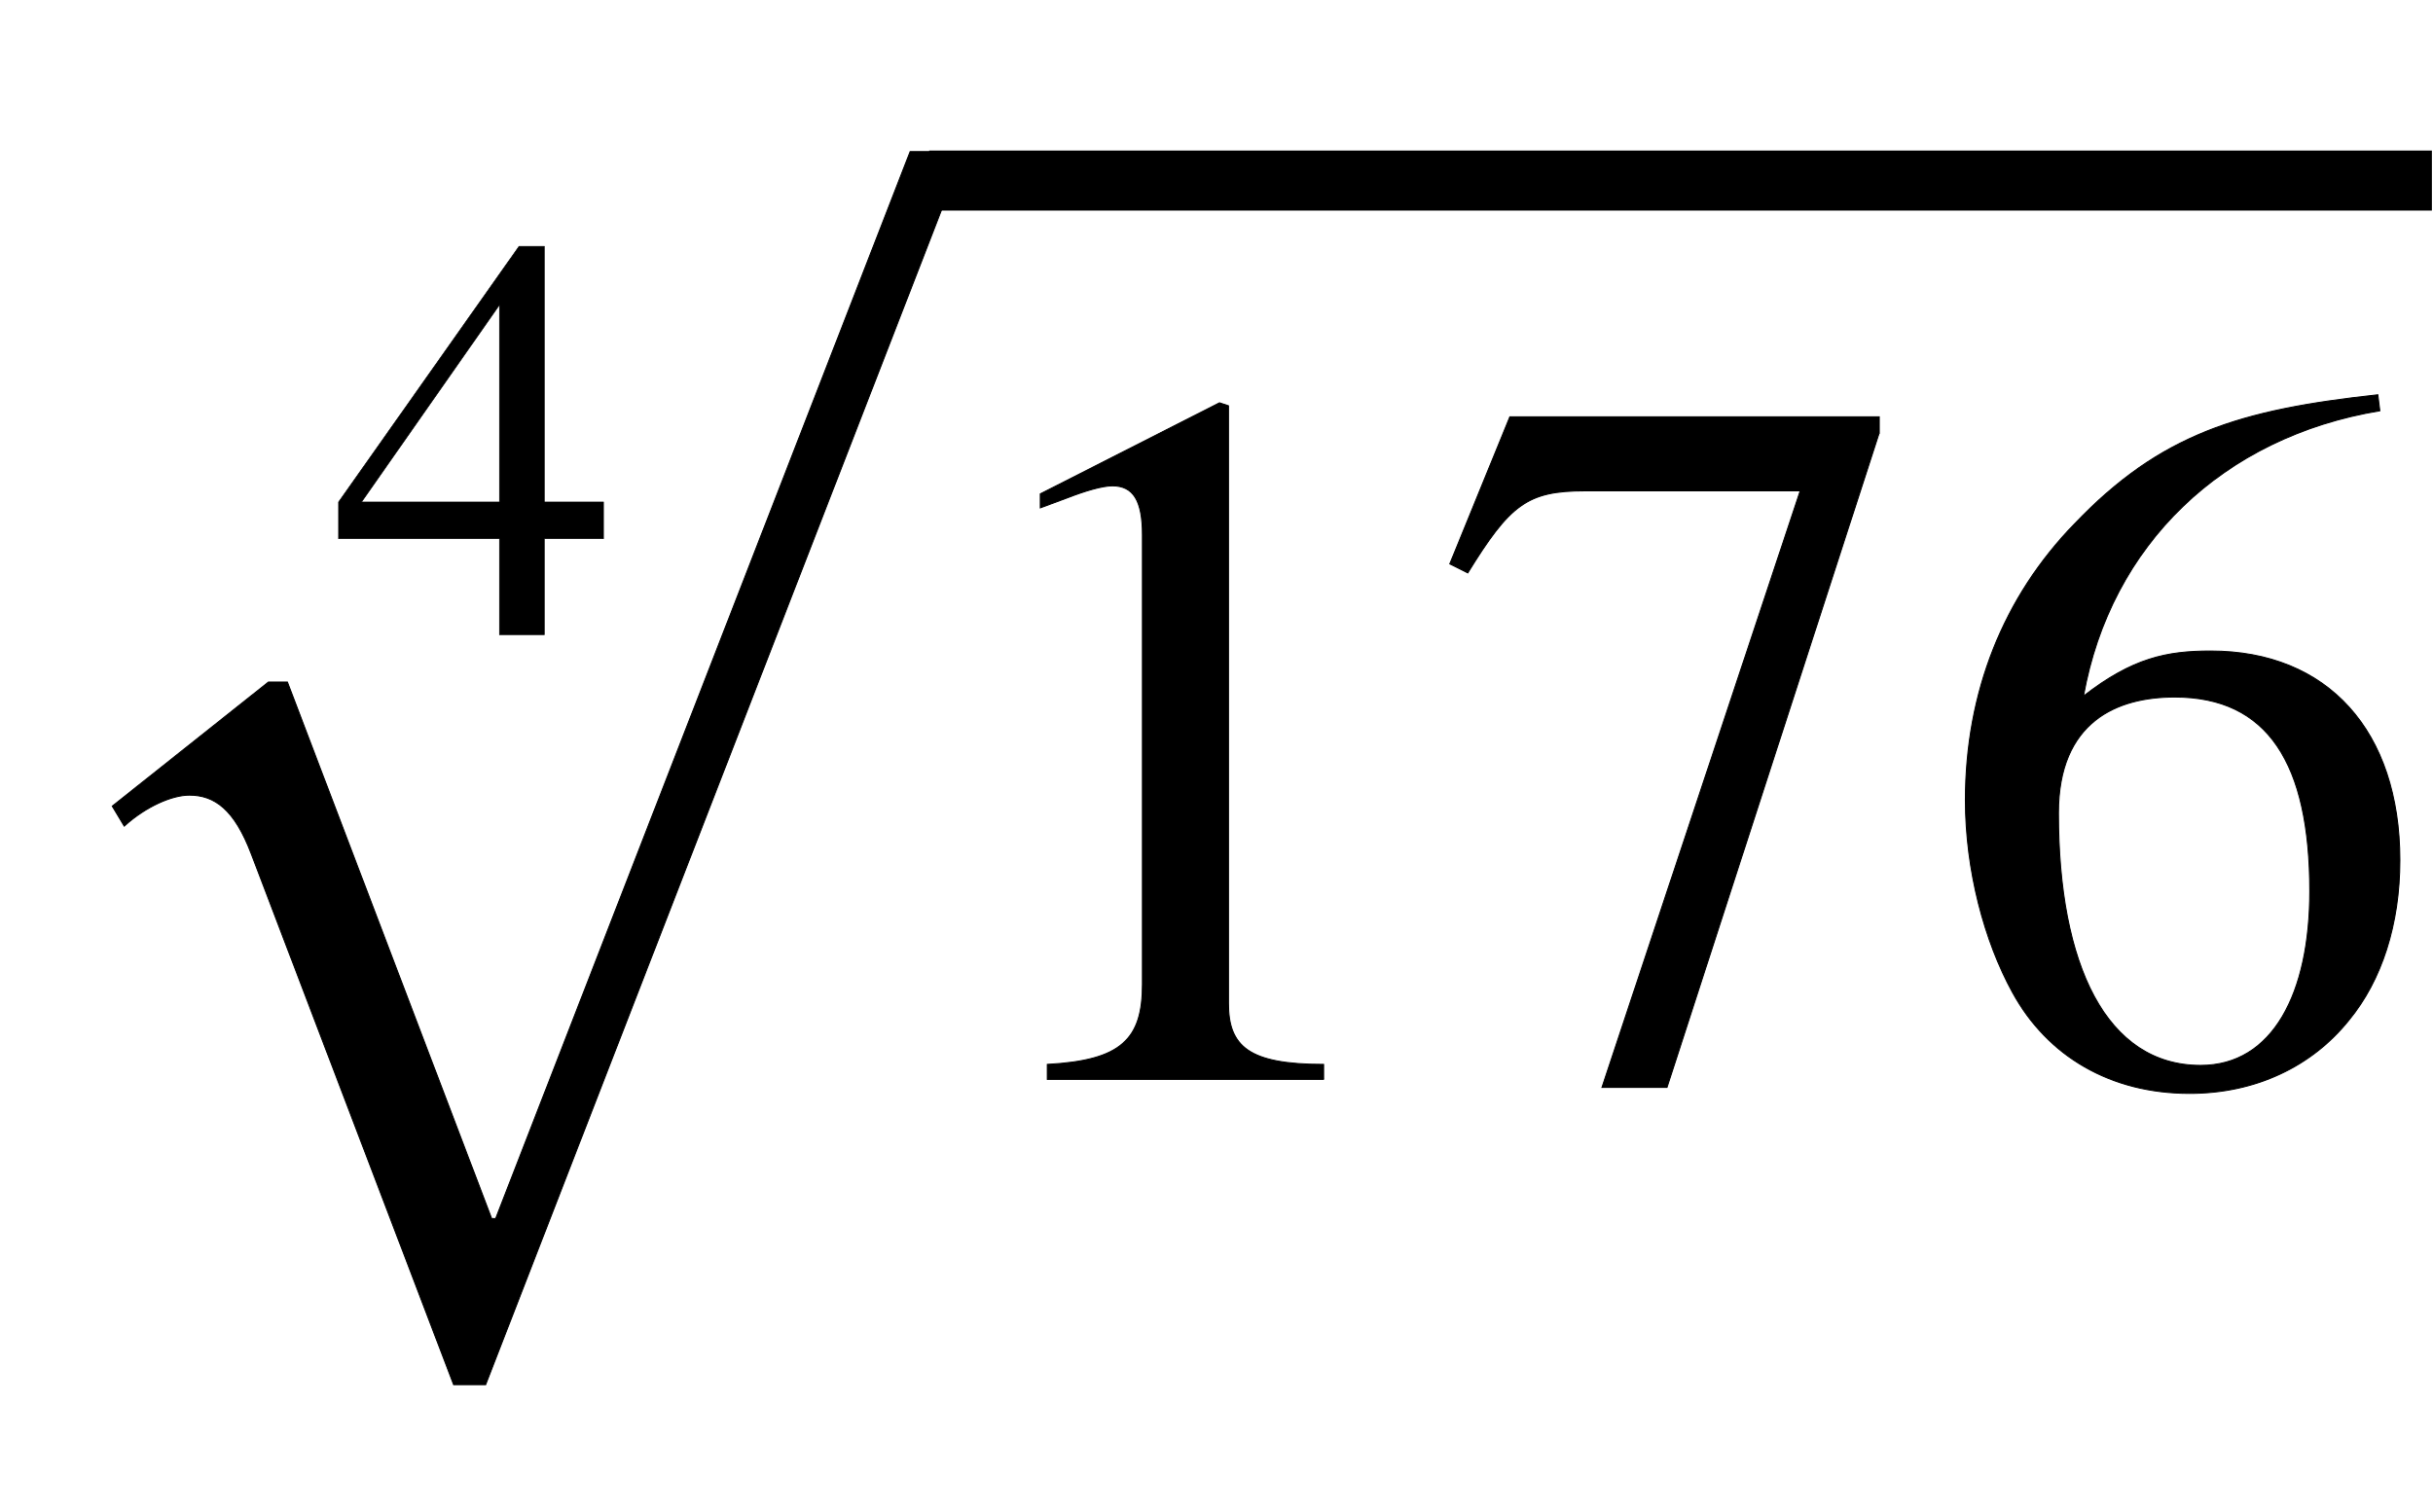<svg xmlns:xlink="http://www.w3.org/1999/xlink" width="5.644ex" height="3.509ex" style="font-size: 16px; vertical-align: -1.005ex;" viewBox="0 -1078.4 2430 1510.9" role="img" focusable="false" xmlns="http://www.w3.org/2000/svg">
<defs>
<path stroke-width="1" id="E1-STIXWEBMAIN-31" d="M394 0h-276v15c74 4 95 25 95 80v449c0 34 -9 49 -30 49c-10 0 -27 -5 -45 -12l-27 -10v14l179 91l9 -3v-597c0 -43 20 -61 95 -61v-15Z"></path>
<path stroke-width="1" id="E1-STIXWEBMAIN-37" d="M449 646l-212 -654h-65l198 596h-215c-58 0 -75 -14 -117 -82l-18 9l60 147h369v-16Z"></path>
<path stroke-width="1" id="E1-STIXWEBMAIN-36" d="M446 684l2 -16c-157 -26 -269 -134 -296 -285c49 38 83 45 127 45c117 0 189 -80 189 -209c0 -64 -18 -120 -51 -160c-37 -46 -93 -73 -159 -73c-79 0 -142 37 -177 101c-28 51 -47 122 -47 192c0 108 38 203 109 276c86 90 165 114 303 129zM378 188 c0 128 -42 194 -135 194c-57 0 -116 -24 -116 -116c0 -152 48 -252 142 -252c72 0 109 72 109 174Z"></path>
<path stroke-width="1" id="E1-STIXWEBMAIN-221A" d="M963 973l-478 -1232h-32l-202 530c-17 45 -37 59 -62 59c-17 0 -43 -11 -65 -31l-12 20l156 124h19l204 -536h4l414 1066h54Z"></path>
<path stroke-width="1" id="E1-STIXWEBMAIN-34" d="M473 167h-103v-167h-78v167h-280v64l314 445h44v-445h103v-64zM292 231v343l-240 -343h240Z"></path>
</defs>
<g stroke="currentColor" fill="currentColor" stroke-width="0" transform="matrix(1 0 0 -1 0 0)">
 <use transform="scale(0.574)" xlink:href="#E1-STIXWEBMAIN-34" x="577" y="774"></use>
 <use xlink:href="#E1-STIXWEBMAIN-221A" x="0" y="-46"></use>
<rect stroke="none" width="1501" height="60" x="928" y="868"></rect>
<g transform="translate(928,0)">
 <use xlink:href="#E1-STIXWEBMAIN-31"></use>
 <use xlink:href="#E1-STIXWEBMAIN-37" x="500" y="0"></use>
 <use xlink:href="#E1-STIXWEBMAIN-36" x="1001" y="0"></use>
</g>
</g>
</svg>